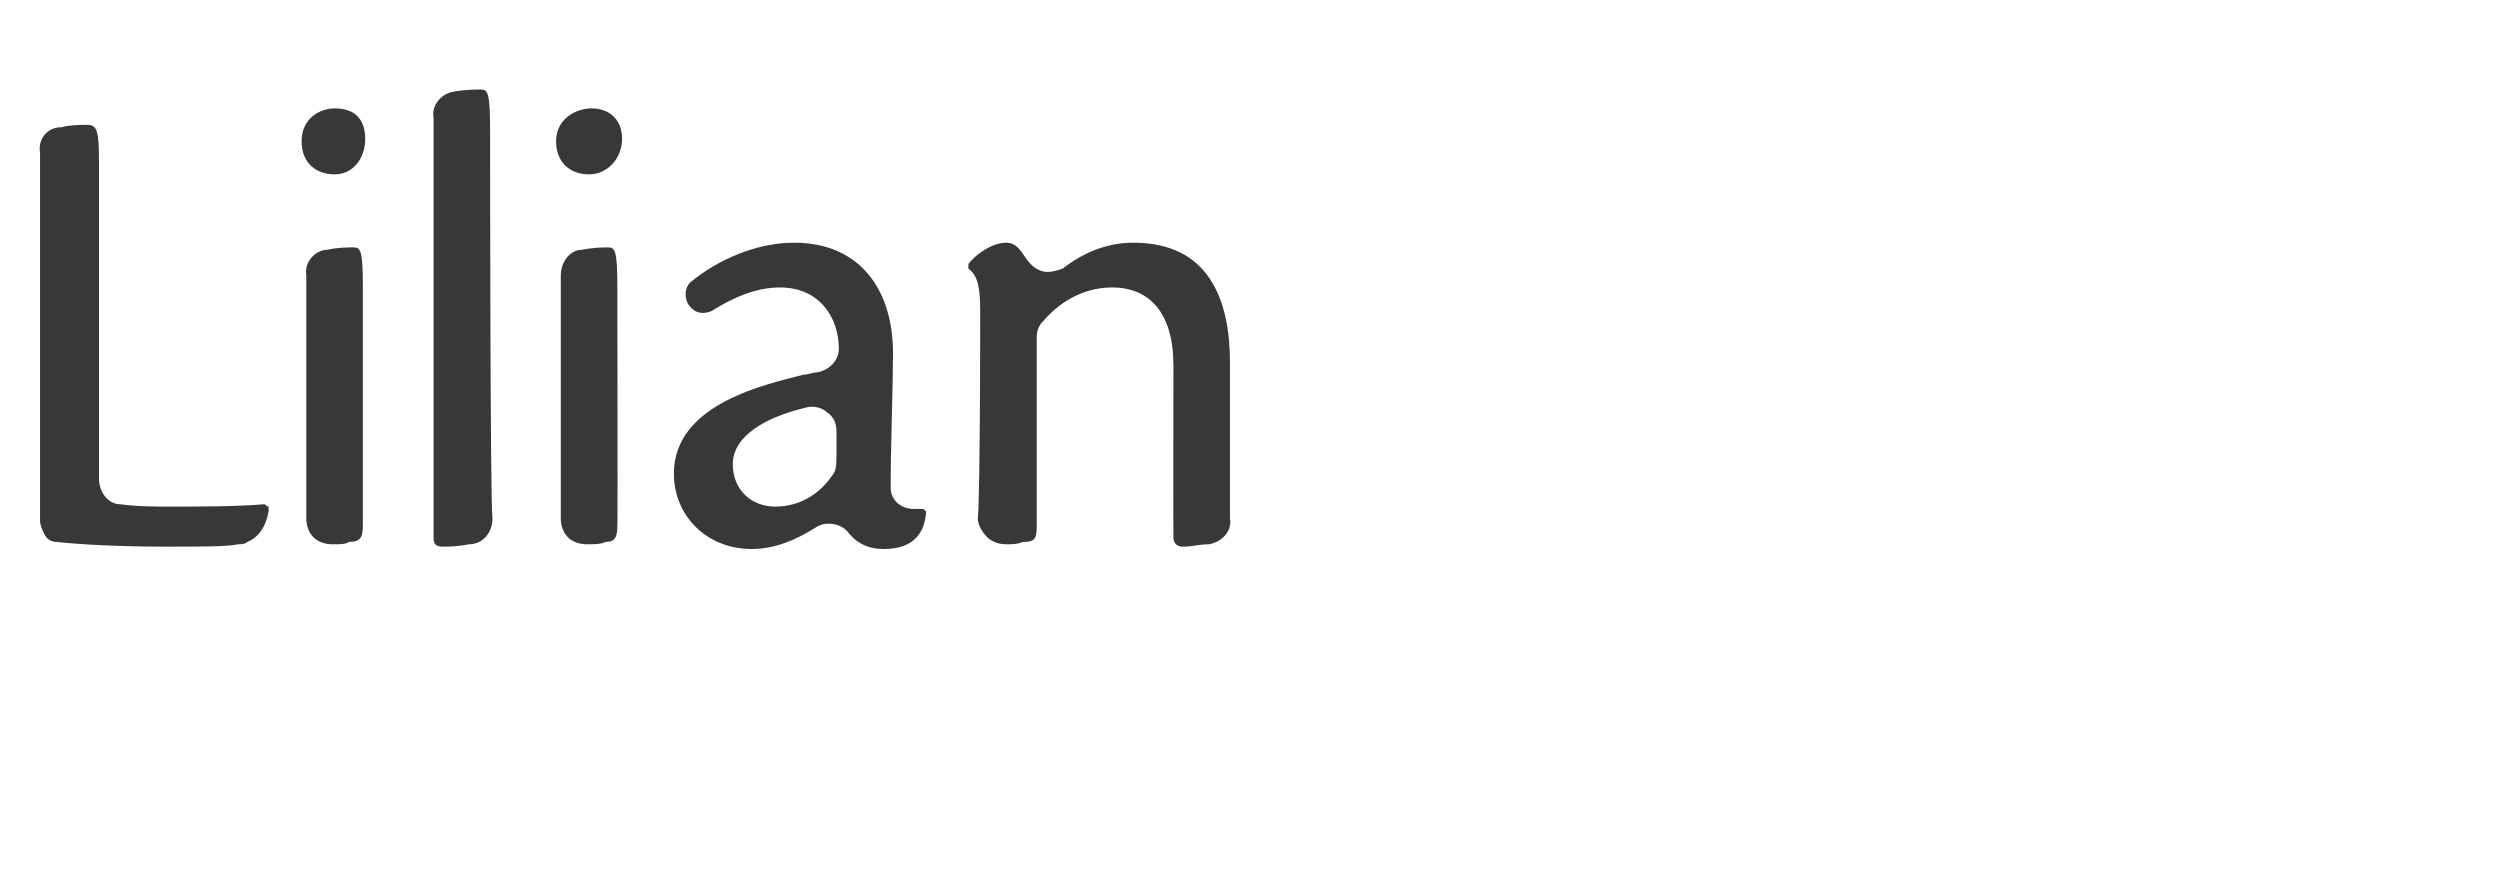 <?xml version="1.0" standalone="no"?>
<!DOCTYPE svg PUBLIC "-//W3C//DTD SVG 1.1//EN" "http://www.w3.org/Graphics/SVG/1.1/DTD/svg11.dtd">
<svg xmlns="http://www.w3.org/2000/svg" version="1.1" width="106.1px" height="37.5px" viewBox="0 -4 106.1 37.5" style="top:-4px">
  <desc>Lilian</desc>
  <defs/>
  <g id="Polygon169360">
    <path d="M 11.2 17.4 C 11.3 17.4 11.3 17.5 11.4 17.5 C 11.4 17.6 11.4 17.6 11.4 17.7 C 11.3 18.3 11 18.8 10.5 19 C 10.4 19.1 10.2 19.1 10.1 19.1 C 9.6 19.2 8.7 19.2 7 19.2 C 5 19.2 3.3 19.1 2.4 19 C 2.2 19 2 18.9 1.9 18.7 C 1.8 18.5 1.7 18.3 1.7 18.1 C 1.7 18.1 1.7 5.1 1.7 5.1 C 1.7 4 1.7 3.1 1.7 2.5 C 1.6 1.9 2 1.4 2.6 1.4 C 3 1.3 3.4 1.3 3.7 1.3 C 4.1 1.3 4.2 1.5 4.2 2.8 C 4.2 2.8 4.2 16.3 4.2 16.3 C 4.2 16.9 4.6 17.4 5.1 17.4 C 5.8 17.5 6.6 17.5 7.3 17.5 C 8.4 17.5 10.1 17.5 11.2 17.4 C 11.2 17.4 11.2 17.4 11.2 17.4 Z M 15.4 8.2 C 15.4 8.2 15.4 18.32 15.4 18.3 C 15.4 18.8 15.3 19 14.8 19 C 14.7 19.1 14.4 19.1 14.1 19.1 C 13.8 19.1 13.5 19 13.3 18.8 C 13.1 18.6 13 18.3 13 18 C 13 17 13 15.9 13 14.7 C 13 14.7 13 9.9 13 9.9 C 13 8.9 13 8.2 13 7.7 C 12.9 7.1 13.4 6.6 13.9 6.6 C 14.3 6.5 14.8 6.5 15 6.5 C 15.3 6.5 15.4 6.6 15.4 8.2 C 15.4 8.22 15.4 8.2 15.4 8.2 Z M 12.8 2 C 12.8 1 13.6 0.6 14.2 0.6 C 15.1 0.6 15.5 1.1 15.5 1.9 C 15.5 2.7 15 3.4 14.2 3.4 C 13.4 3.4 12.8 2.9 12.8 2 Z M 20.4 -0.2 C 20.7 -0.2 20.8 -0.1 20.8 1.6 C 20.8 1.6 20.8 17.2 20.9 18 C 20.9 18.6 20.5 19.1 19.9 19.1 C 19.4 19.2 19 19.2 18.8 19.2 C 18.5 19.2 18.4 19.1 18.4 18.8 C 18.4 18.8 18.4 3.3 18.4 3.3 C 18.4 2.3 18.4 1.6 18.4 1 C 18.3 0.5 18.7 0 19.2 -0.1 C 19.7 -0.2 20.2 -0.2 20.4 -0.2 C 20.4 -0.2 20.4 -0.2 20.4 -0.2 Z M 26.2 8.2 C 26.2 8.2 26.22 18.32 26.2 18.3 C 26.2 18.8 26.1 19 25.7 19 C 25.5 19.1 25.2 19.1 24.9 19.1 C 24.6 19.1 24.3 19 24.1 18.8 C 23.9 18.6 23.8 18.3 23.8 18 C 23.8 17 23.8 15.9 23.8 14.7 C 23.8 14.7 23.8 9.9 23.8 9.9 C 23.8 8.9 23.8 8.2 23.8 7.7 C 23.8 7.1 24.2 6.6 24.7 6.6 C 25.2 6.5 25.6 6.5 25.8 6.5 C 26.1 6.5 26.2 6.6 26.2 8.2 C 26.22 8.22 26.2 8.2 26.2 8.2 Z M 23.6 2 C 23.6 1 24.5 0.6 25.1 0.6 C 25.9 0.6 26.4 1.1 26.4 1.9 C 26.4 2.7 25.8 3.4 25 3.4 C 24.2 3.4 23.6 2.9 23.6 2 Z M 34.7 11.8 C 35.2 11.7 35.6 11.3 35.6 10.8 C 35.6 9.5 34.8 8.2 33.1 8.2 C 32 8.2 31 8.7 30.2 9.2 C 29.7 9.4 29.4 9.2 29.2 8.9 C 29 8.5 29.1 8.1 29.4 7.9 C 30.4 7.1 32 6.3 33.7 6.3 C 36.5 6.3 37.9 8.3 37.9 11 C 37.9 12.2 37.8 15 37.8 16.7 C 37.8 17.2 38.2 17.6 38.8 17.6 C 38.9 17.6 39 17.6 39.1 17.6 C 39.2 17.6 39.2 17.6 39.3 17.7 C 39.3 17.7 39.3 17.8 39.3 17.8 C 39.2 18.8 38.6 19.3 37.5 19.3 C 36.9 19.3 36.4 19.1 36 18.6 C 35.7 18.2 35 18.1 34.6 18.4 C 33.8 18.9 32.9 19.3 31.9 19.3 C 30 19.3 28.6 17.9 28.6 16.1 C 28.6 13.1 32.6 12.3 34.1 11.9 C 34.3 11.9 34.5 11.8 34.7 11.8 C 34.7 11.8 34.7 11.8 34.7 11.8 Z M 35.5 14.3 C 35.5 14 35.4 13.7 35.1 13.5 C 34.9 13.3 34.5 13.2 34.2 13.3 C 32.5 13.7 31.1 14.5 31.1 15.7 C 31.1 16.8 31.9 17.5 32.9 17.5 C 34.1 17.5 34.9 16.8 35.3 16.2 C 35.5 16 35.5 15.7 35.5 15.2 C 35.5 15.2 35.5 14.3 35.5 14.3 Z M 49.8 11.5 C 49.8 9.3 48.8 8.2 47.2 8.2 C 45.9 8.2 44.9 8.9 44.3 9.6 C 44.1 9.8 44 10 44 10.3 C 44 10.3 44 18.3 44 18.3 C 44 18.9 43.9 19 43.4 19 C 43.2 19.1 42.9 19.1 42.7 19.1 C 42.4 19.1 42.1 19 41.9 18.8 C 41.7 18.6 41.5 18.3 41.5 18 C 41.6 17 41.6 9.2 41.6 9.2 C 41.6 8.2 41.5 7.7 41.1 7.4 C 41.1 7.4 41.1 7.4 41.1 7.3 C 41.1 7.3 41.1 7.3 41.1 7.2 C 41.4 6.8 42.1 6.3 42.7 6.3 C 43.1 6.3 43.3 6.6 43.5 6.9 C 43.7 7.2 43.9 7.4 44.2 7.5 C 44.5 7.6 44.8 7.5 45.1 7.4 C 46 6.7 47 6.3 48.1 6.3 C 51.3 6.3 52.2 8.7 52.2 11.4 C 52.2 11.4 52.2 15.4 52.2 15.4 C 52.2 16.4 52.2 17.3 52.2 18 C 52.3 18.5 51.9 19 51.3 19.1 C 50.9 19.1 50.6 19.2 50.2 19.2 C 49.9 19.2 49.8 19 49.8 18.8 C 49.79 18.77 49.8 11.5 49.8 11.5 C 49.8 11.5 49.8 11.46 49.8 11.5 Z " stroke="none" fill="#383838"/>
  </g>
</svg>